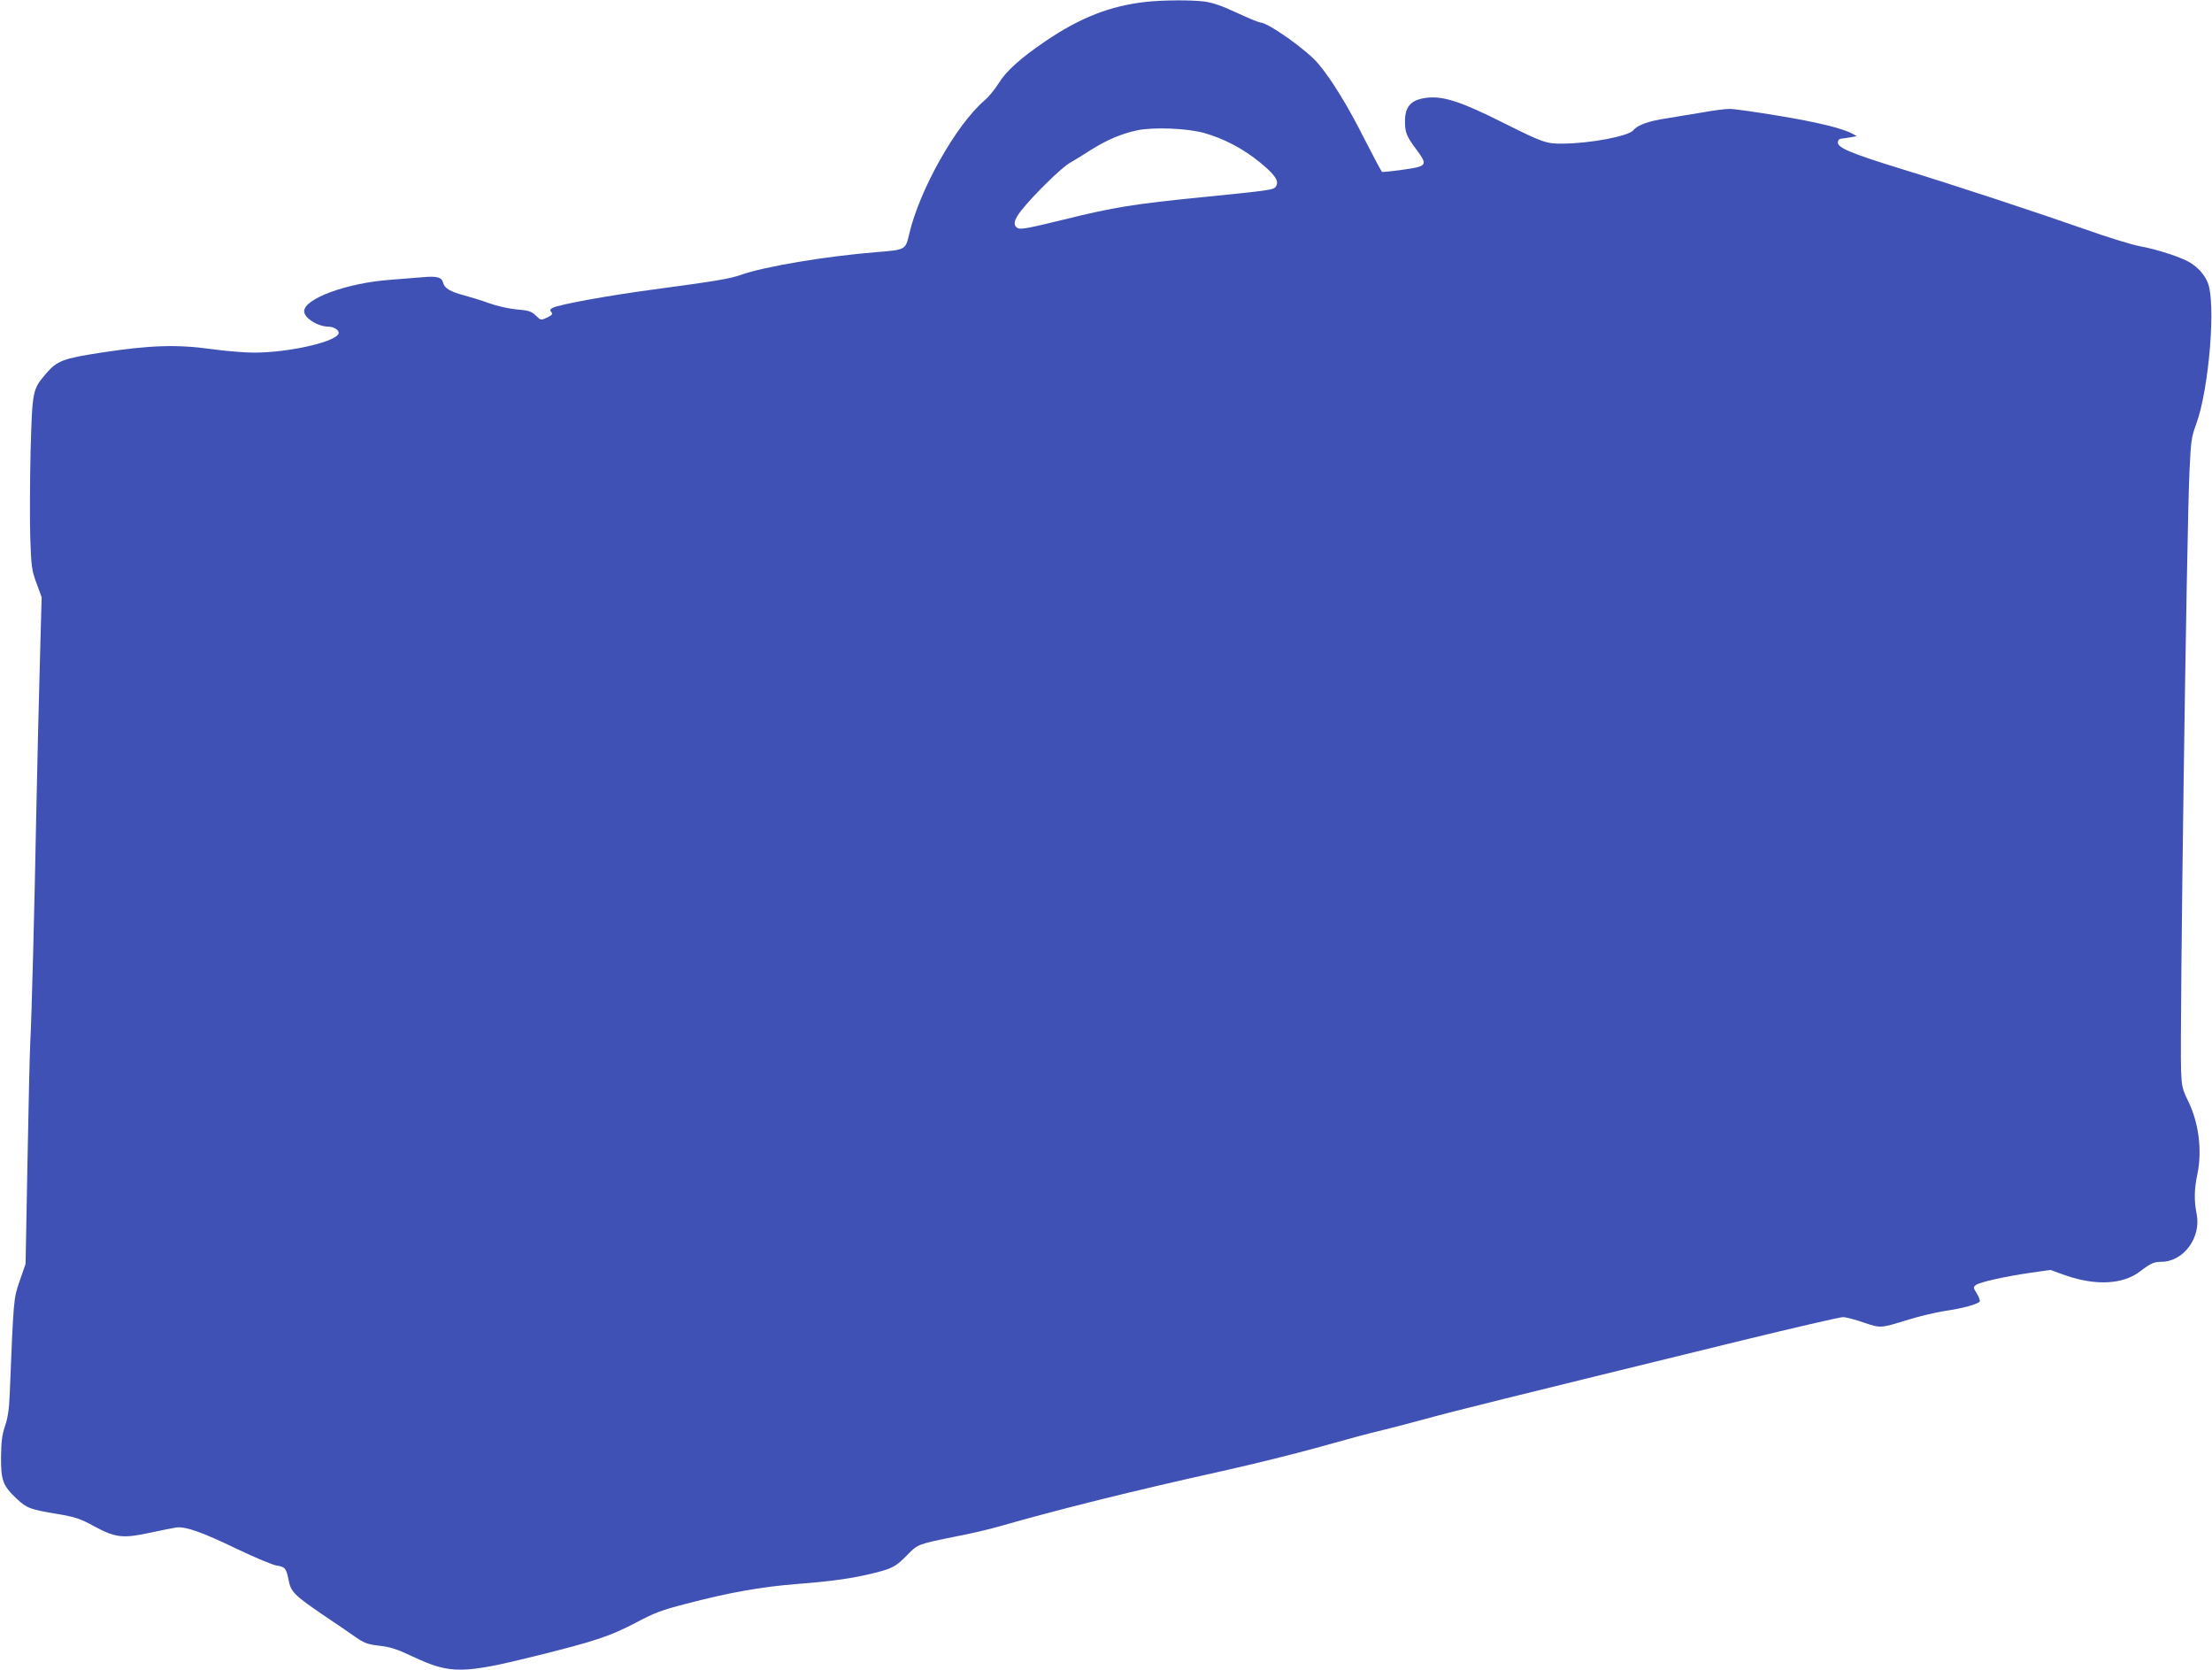 <?xml version="1.0" standalone="no"?>
<!DOCTYPE svg PUBLIC "-//W3C//DTD SVG 20010904//EN"
 "http://www.w3.org/TR/2001/REC-SVG-20010904/DTD/svg10.dtd">
<svg version="1.0" xmlns="http://www.w3.org/2000/svg"
 width="1280pt" height="966pt" viewBox="0 0 1280 966"
 preserveAspectRatio="xMidYMid meet">
<g transform="translate(0,966) scale(0.1,-0.1)"
fill="#3f51b5" stroke="none">
<path d="M6630 9649 c-205 -23 -378 -90 -580 -227 -143 -97 -228 -173 -272
-245 -21 -34 -58 -79 -83 -100 -162 -139 -375 -516 -434 -772 -22 -91 -19 -90
-193 -104 -286 -23 -646 -83 -780 -131 -66 -23 -143 -36 -508 -85 -269 -36
-546 -87 -582 -106 -15 -8 -17 -13 -8 -24 10 -12 5 -18 -24 -32 -36 -17 -36
-17 -65 11 -26 25 -41 30 -113 36 -48 5 -115 20 -158 36 -41 15 -106 35 -143
45 -81 21 -115 41 -123 74 -8 32 -37 39 -122 31 -37 -3 -121 -10 -187 -15
-251 -19 -495 -109 -495 -182 0 -39 80 -89 143 -89 27 0 57 -19 57 -35 0 -49
-281 -115 -491 -115 -53 0 -165 9 -250 21 -195 27 -354 22 -633 -21 -222 -34
-256 -47 -320 -122 -78 -91 -79 -97 -89 -448 -4 -173 -5 -398 -2 -498 6 -172
8 -189 36 -265 l30 -82 -10 -365 c-6 -201 -15 -597 -21 -880 -11 -583 -27
-1186 -35 -1335 -3 -55 -10 -365 -16 -688 l-11 -589 -34 -98 c-36 -106 -35
-94 -58 -660 -3 -82 -11 -134 -27 -180 -17 -51 -22 -90 -23 -180 -1 -135 11
-166 91 -241 57 -54 78 -62 236 -88 104 -18 130 -26 214 -72 123 -66 165 -70
323 -36 63 14 131 27 150 30 54 7 148 -26 353 -125 103 -49 205 -92 227 -95
49 -7 57 -16 70 -84 13 -68 32 -87 194 -198 72 -48 158 -107 192 -131 54 -37
71 -43 139 -51 63 -7 101 -19 194 -63 217 -102 289 -101 716 5 338 84 427 114
570 189 111 59 153 75 289 110 256 67 435 99 646 116 208 16 327 33 454 65
102 26 120 36 186 103 62 63 59 62 281 107 85 16 199 43 254 59 338 97 763
203 1290 320 176 39 430 102 565 140 135 38 286 79 335 90 50 12 171 43 270
70 169 47 458 118 1834 455 304 74 568 135 585 135 18 0 71 -14 120 -31 99
-34 96 -34 261 17 61 19 155 41 210 50 105 15 191 39 201 55 3 5 -5 26 -17 46
-21 34 -21 36 -5 49 24 17 163 48 311 70 l120 17 89 -32 c174 -60 331 -52 429
23 63 48 81 56 124 56 129 1 232 141 204 278 -15 74 -14 143 4 227 29 138 9
298 -53 425 -34 69 -37 84 -41 175 -8 231 32 3121 49 3475 8 169 11 192 38
265 75 202 116 704 67 821 -18 44 -55 86 -102 115 -47 29 -188 76 -288 94 -49
9 -188 52 -309 95 -288 101 -767 259 -1081 355 -282 87 -360 120 -360 150 0
11 7 21 15 22 8 1 33 5 55 8 l40 7 -25 14 c-56 31 -202 67 -427 104 -131 22
-259 40 -284 40 -25 0 -95 -9 -155 -20 -60 -10 -155 -26 -212 -35 -101 -15
-166 -38 -191 -69 -29 -34 -249 -76 -410 -77 -93 -1 -116 8 -329 114 -270 136
-372 168 -478 148 -73 -14 -104 -53 -104 -132 0 -66 9 -88 69 -168 53 -71 53
-86 -3 -100 -34 -8 -160 -25 -198 -26 -3 0 -49 86 -102 190 -94 187 -189 343
-268 437 -65 78 -291 238 -336 238 -7 0 -68 25 -135 56 -85 40 -141 59 -187
65 -79 10 -239 9 -340 -2z m340 -759 c114 -32 227 -92 324 -172 87 -72 109
-106 89 -137 -12 -19 -28 -22 -418 -61 -405 -40 -521 -59 -812 -131 -191 -47
-247 -58 -263 -49 -30 16 -24 47 21 104 69 87 232 247 279 273 25 14 79 48
120 74 89 57 180 96 270 115 95 20 294 12 390 -16z"/>
</g>
</svg>
